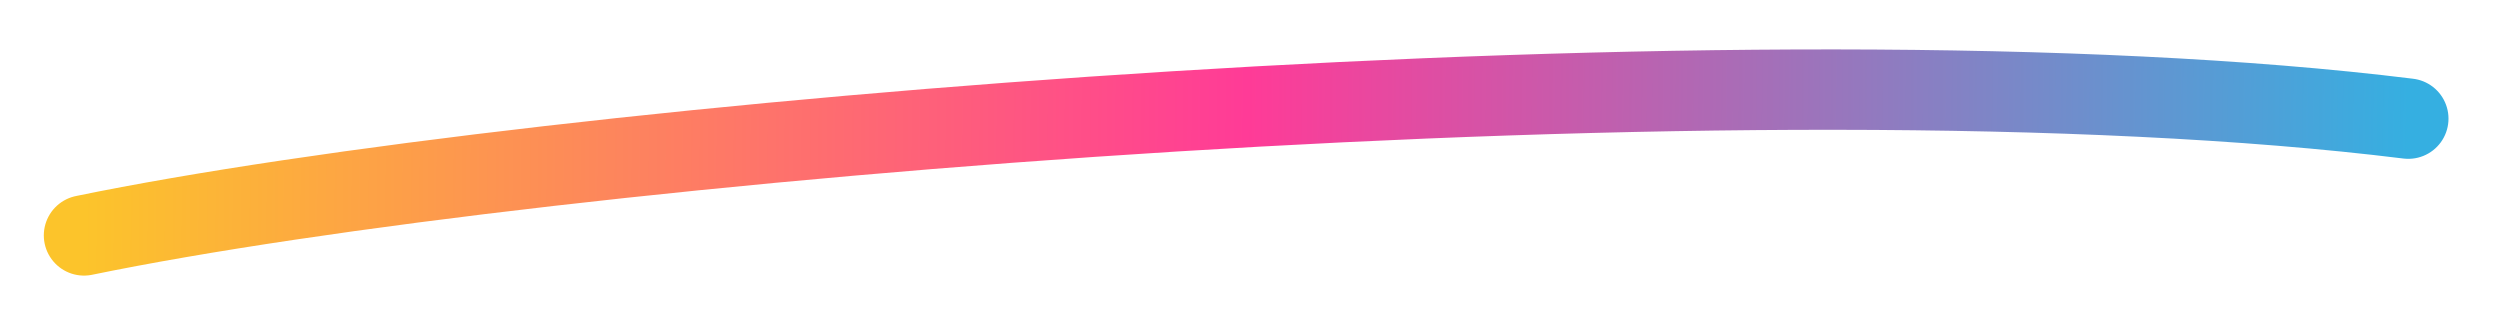 <svg width="184" height="24" viewBox="0 0 184 24" fill="none" xmlns="http://www.w3.org/2000/svg">
<g filter="url(#filter0_d_4774_14584)">
<path d="M6.182 14.344C39.905 7.397 129.405 -0.182 177.251 5.75" stroke="url(#paint0_linear_4774_14584)" stroke-width="5.916" stroke-linecap="round"/>
</g>
<defs>
<filter id="filter0_d_4774_14584" x="0.242" y="0.656" width="182.949" height="22.612" filterUnits="userSpaceOnUse" color-interpolation-filters="sRGB">
<feFlood flood-opacity="0" result="BackgroundImageFix"/>
<feColorMatrix in="SourceAlpha" type="matrix" values="0 0 0 0 0 0 0 0 0 0 0 0 0 0 0 0 0 0 127 0" result="hardAlpha"/>
<feOffset dy="2.982"/>
<feGaussianBlur stdDeviation="1.491"/>
<feComposite in2="hardAlpha" operator="out"/>
<feColorMatrix type="matrix" values="0 0 0 0 0 0 0 0 0 0 0 0 0 0 0 0 0 0 0.25 0"/>
<feBlend mode="normal" in2="BackgroundImageFix" result="effect1_dropShadow_4774_14584"/>
<feBlend mode="normal" in="SourceGraphic" in2="effect1_dropShadow_4774_14584" result="shape"/>
</filter>
<linearGradient id="paint0_linear_4774_14584" x1="6.19" y1="13.478" x2="177.166" y2="15.04" gradientUnits="userSpaceOnUse">
<stop stop-color="#FCC42B"/>
<stop offset="0.5" stop-color="#FF3B97"/>
<stop offset="1" stop-color="#35AFE1"/>
</linearGradient>
</defs>
</svg>
